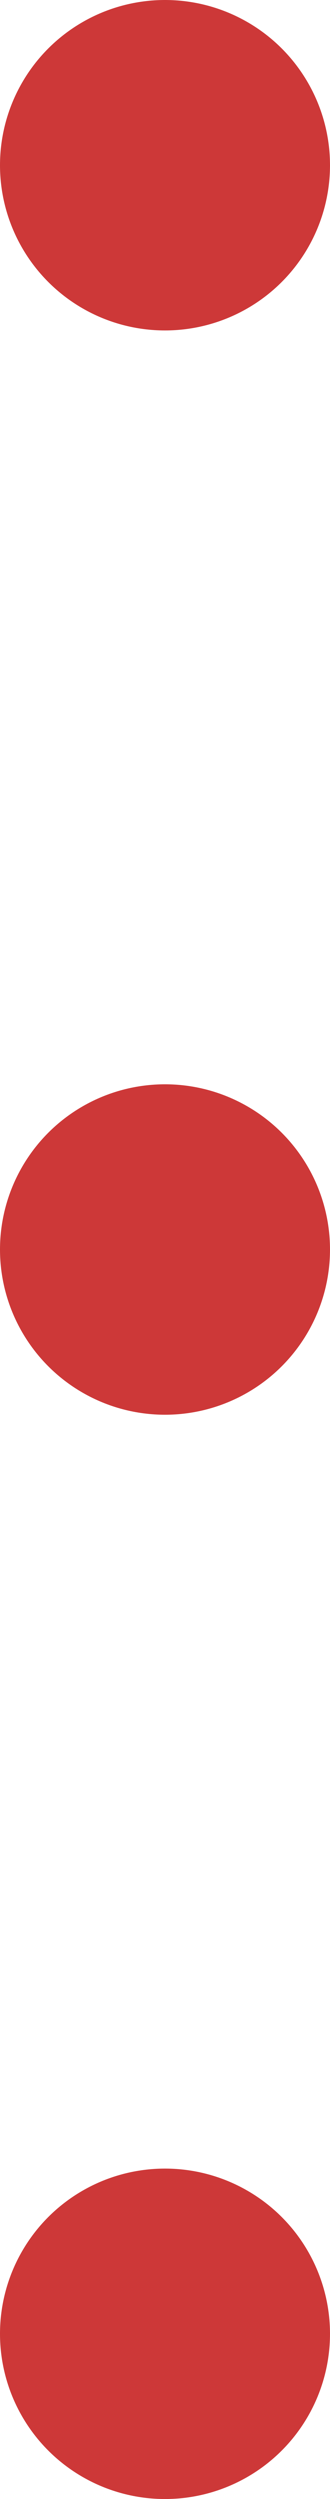 <?xml version="1.0" encoding="UTF-8"?>
<svg id="_レイヤー_2" data-name="レイヤー 2" xmlns="http://www.w3.org/2000/svg" viewBox="0 0 8 60.5">
  <defs>
    <style>
      .cls-1 {
        fill: #cd3838;
      }
    </style>
  </defs>
  <g id="object">
    <g>
      <circle class="cls-1" cx="4" cy="4" r="4"/>
      <circle class="cls-1" cx="4" cy="30.25" r="4"/>
      <circle class="cls-1" cx="4" cy="56.5" r="4"/>
    </g>
  </g>
</svg>